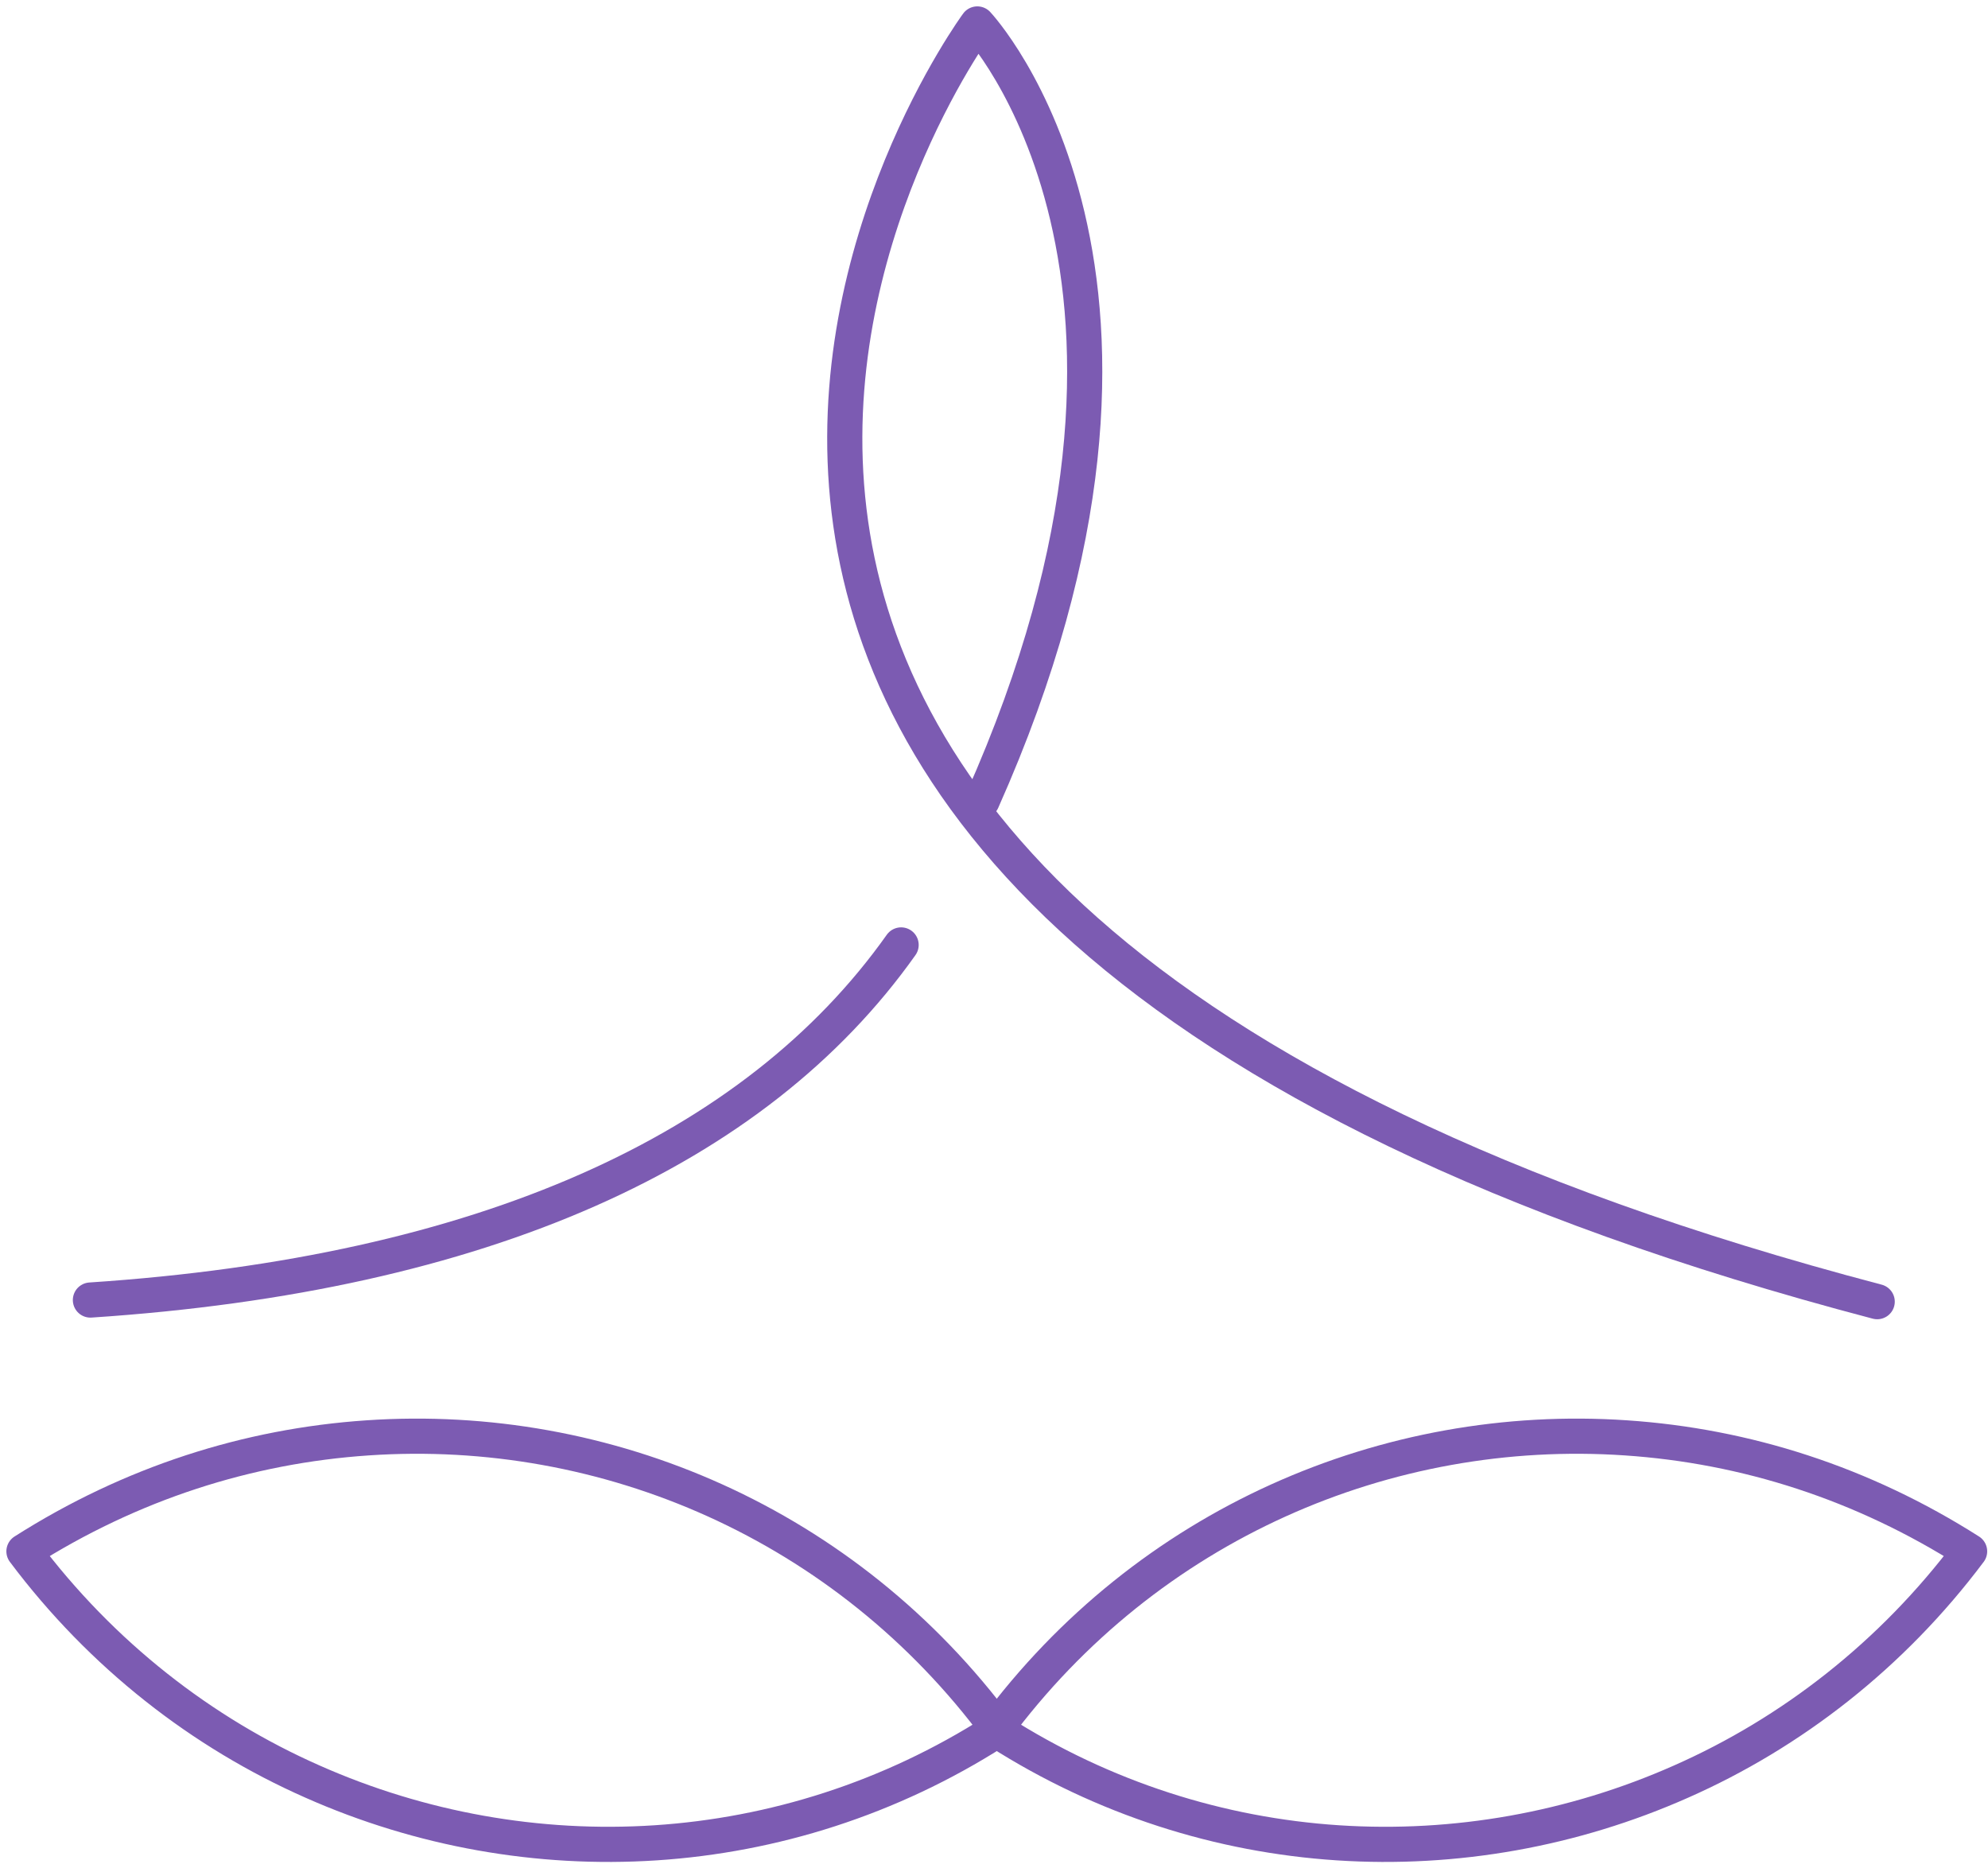 <?xml version="1.0" encoding="UTF-8"?> <svg xmlns="http://www.w3.org/2000/svg" width="83" height="78" viewBox="0 0 83 78" fill="none"> <path d="M78.374 54.343C13.998 37.419 40.804 1 40.804 1C40.804 1 50.755 11.56 41.007 33.425" stroke="#7C5BB2" stroke-width="1.468" stroke-miterlimit="10" stroke-linecap="round" stroke-linejoin="round"></path> <path d="M37.622 39.45C31.53 48.047 20.157 53.192 3.775 54.275" stroke="#7C5BB2" stroke-width="1.468" stroke-miterlimit="10" stroke-linecap="round" stroke-linejoin="round"></path> <path d="M41.684 72.281C50.484 77.9 61.179 78.374 70.183 74.38C74.786 72.349 78.983 69.1 82.232 64.767C77.764 61.924 72.89 60.367 67.881 60.029C57.93 59.352 47.911 63.617 41.548 72.214C41.548 72.214 41.548 72.281 41.48 72.281H41.684Z" stroke="#7C5BB2" stroke-width="1.468" stroke-miterlimit="10" stroke-linecap="round" stroke-linejoin="round"></path> <path d="M41.549 72.281C32.748 77.9 22.053 78.374 13.05 74.38C8.446 72.349 4.249 69.1 1 64.767C5.468 61.924 10.342 60.367 15.351 60.029C25.302 59.352 35.321 63.617 41.684 72.214C41.684 72.214 41.684 72.281 41.752 72.281H41.549Z" stroke="#7C5BB2" stroke-width="1.468" stroke-miterlimit="10" stroke-linecap="round" stroke-linejoin="round"></path> </svg> 